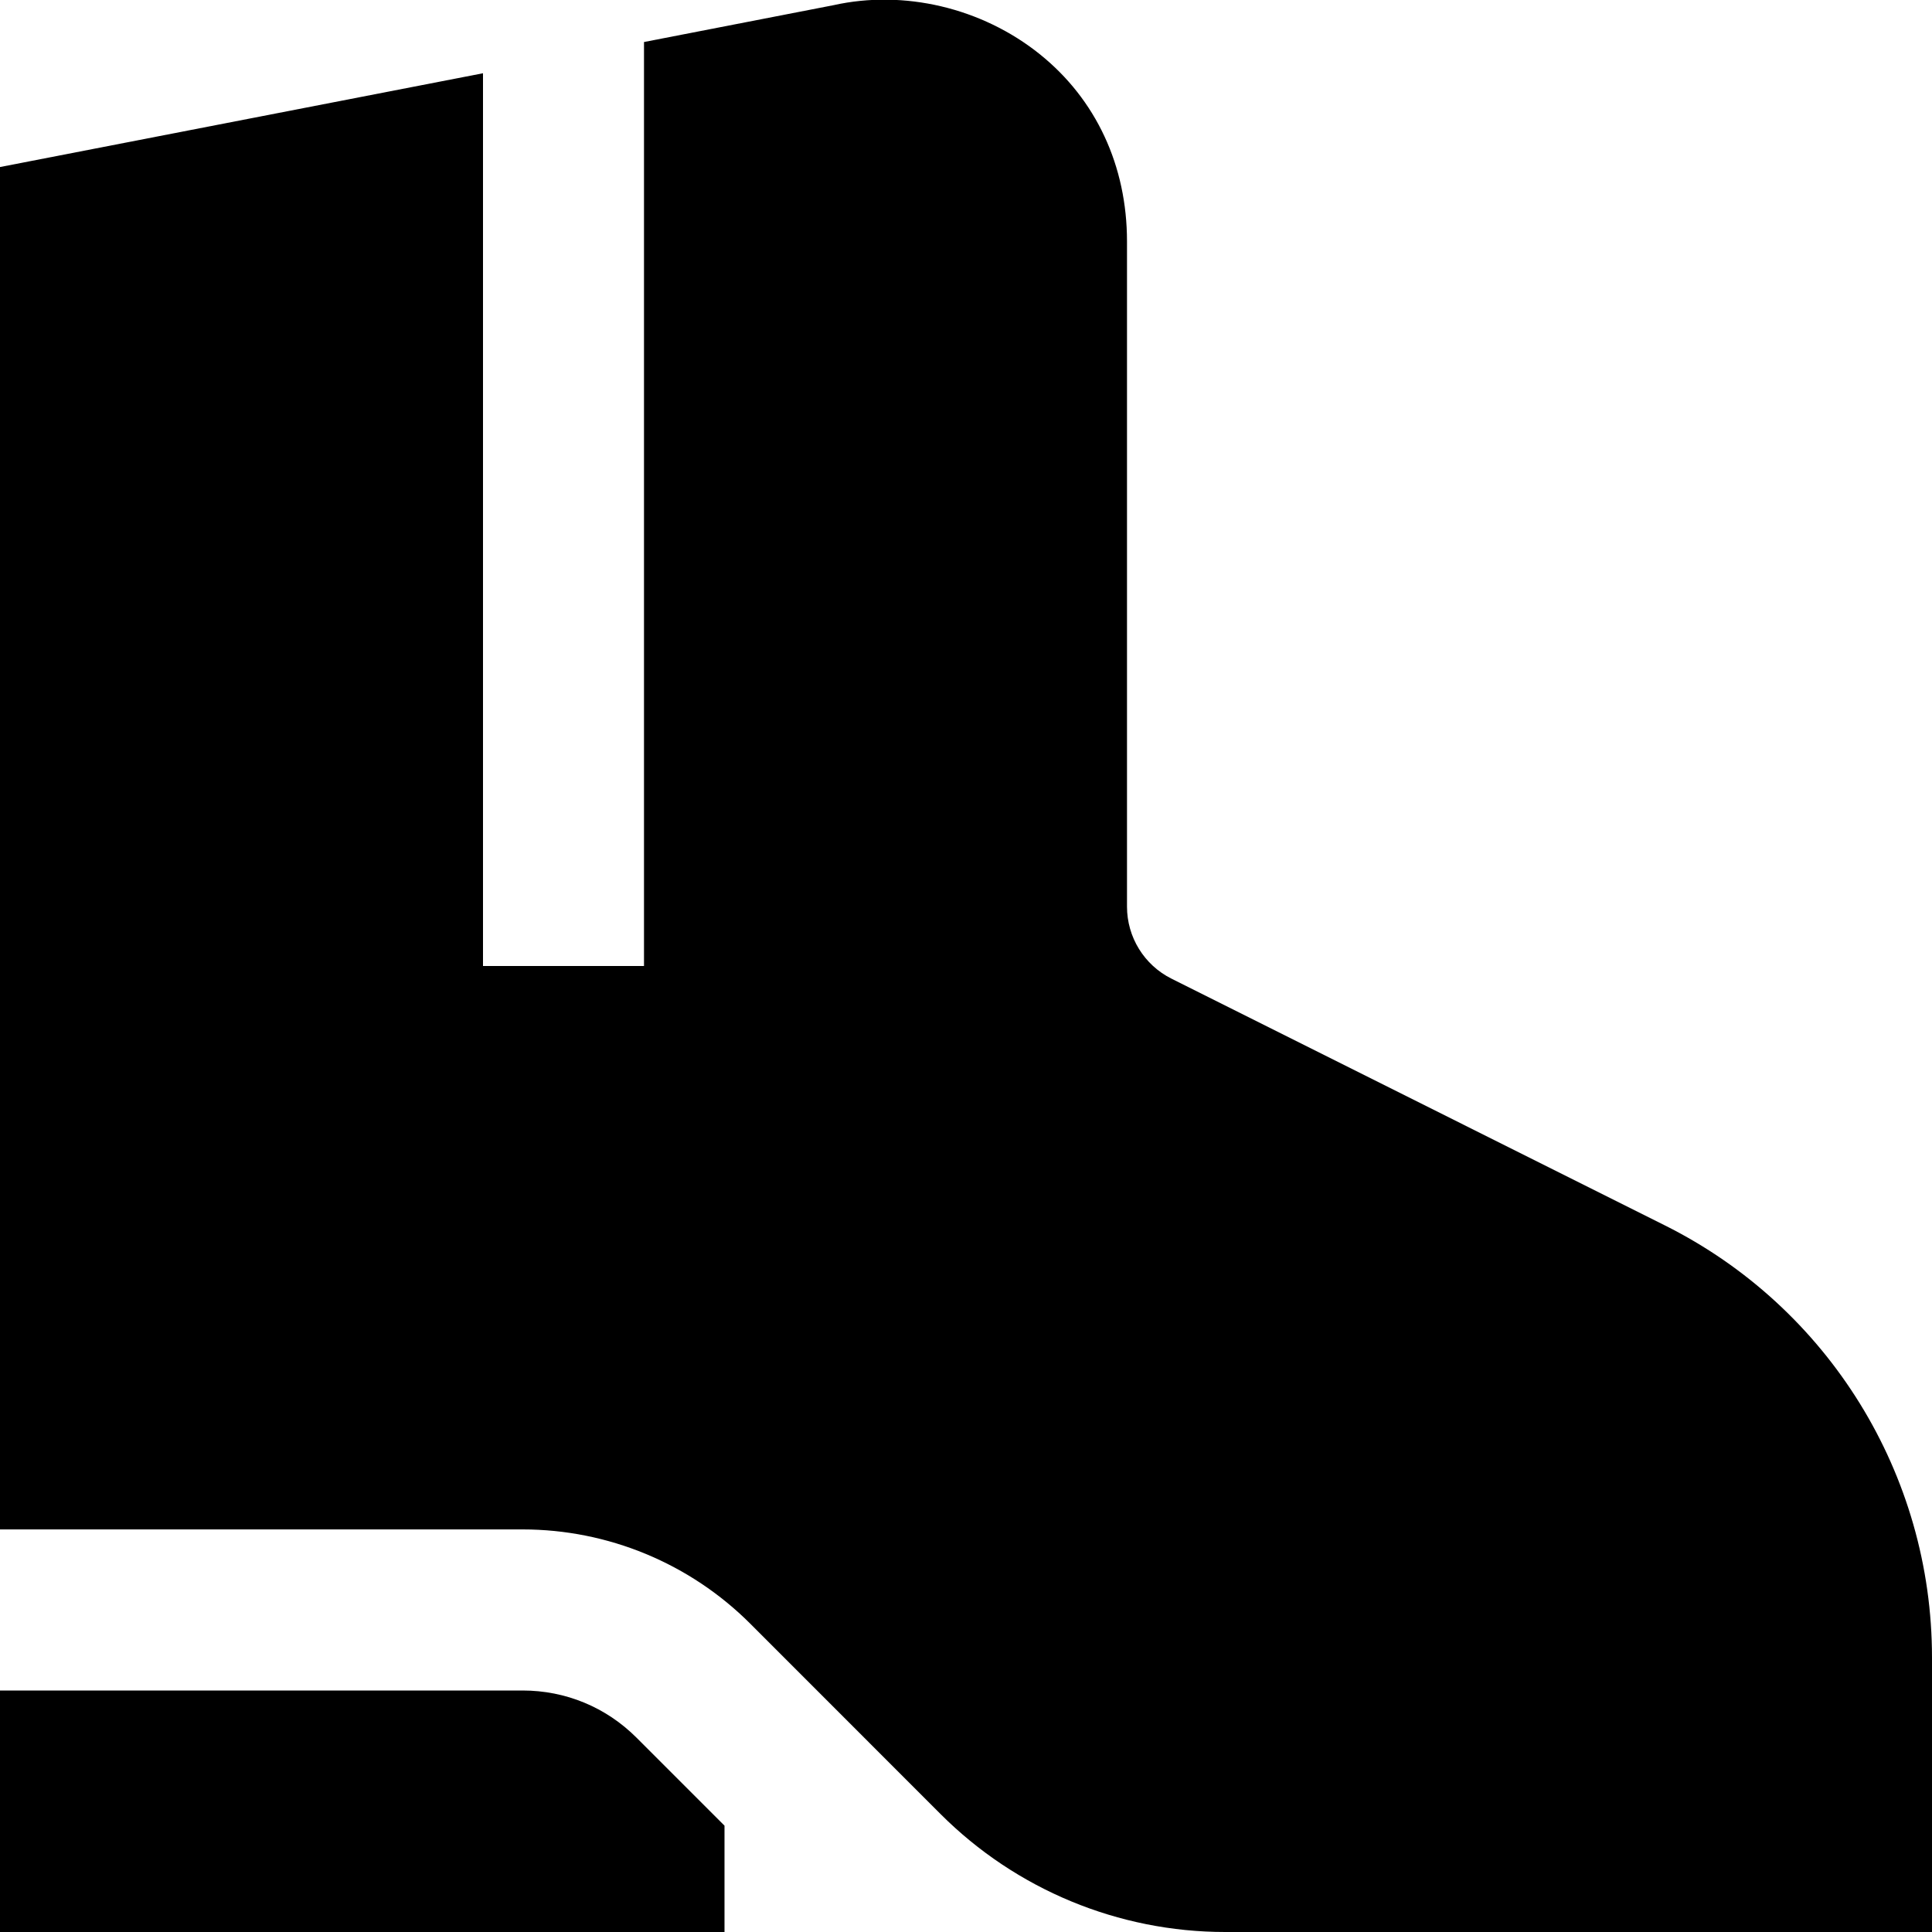 <?xml version="1.0" encoding="UTF-8"?>
<svg xmlns="http://www.w3.org/2000/svg" id="Layer_1" data-name="Layer 1" viewBox="0 0 24 24">
  <path d="m24,20.59v3.41h-8.78c-1.326,0-2.598-.527-3.536-1.465l-2.363-2.364c-.75-.75-1.768-1.172-2.829-1.172H0V2.075L6,.91v11.09h2V.522l2.356-.458c.872-.194,1.839.031,2.559.608.7.561,1.085,1.388,1.085,2.327v8.264c0,.379.214.725.552.894l6.131,3.066c2.033,1.016,3.317,3.094,3.317,5.367Zm-16.093.996c-.378-.378-.88-.586-1.415-.586H0v3h9v-1.321l-1.093-1.093Z"/>
</svg>
